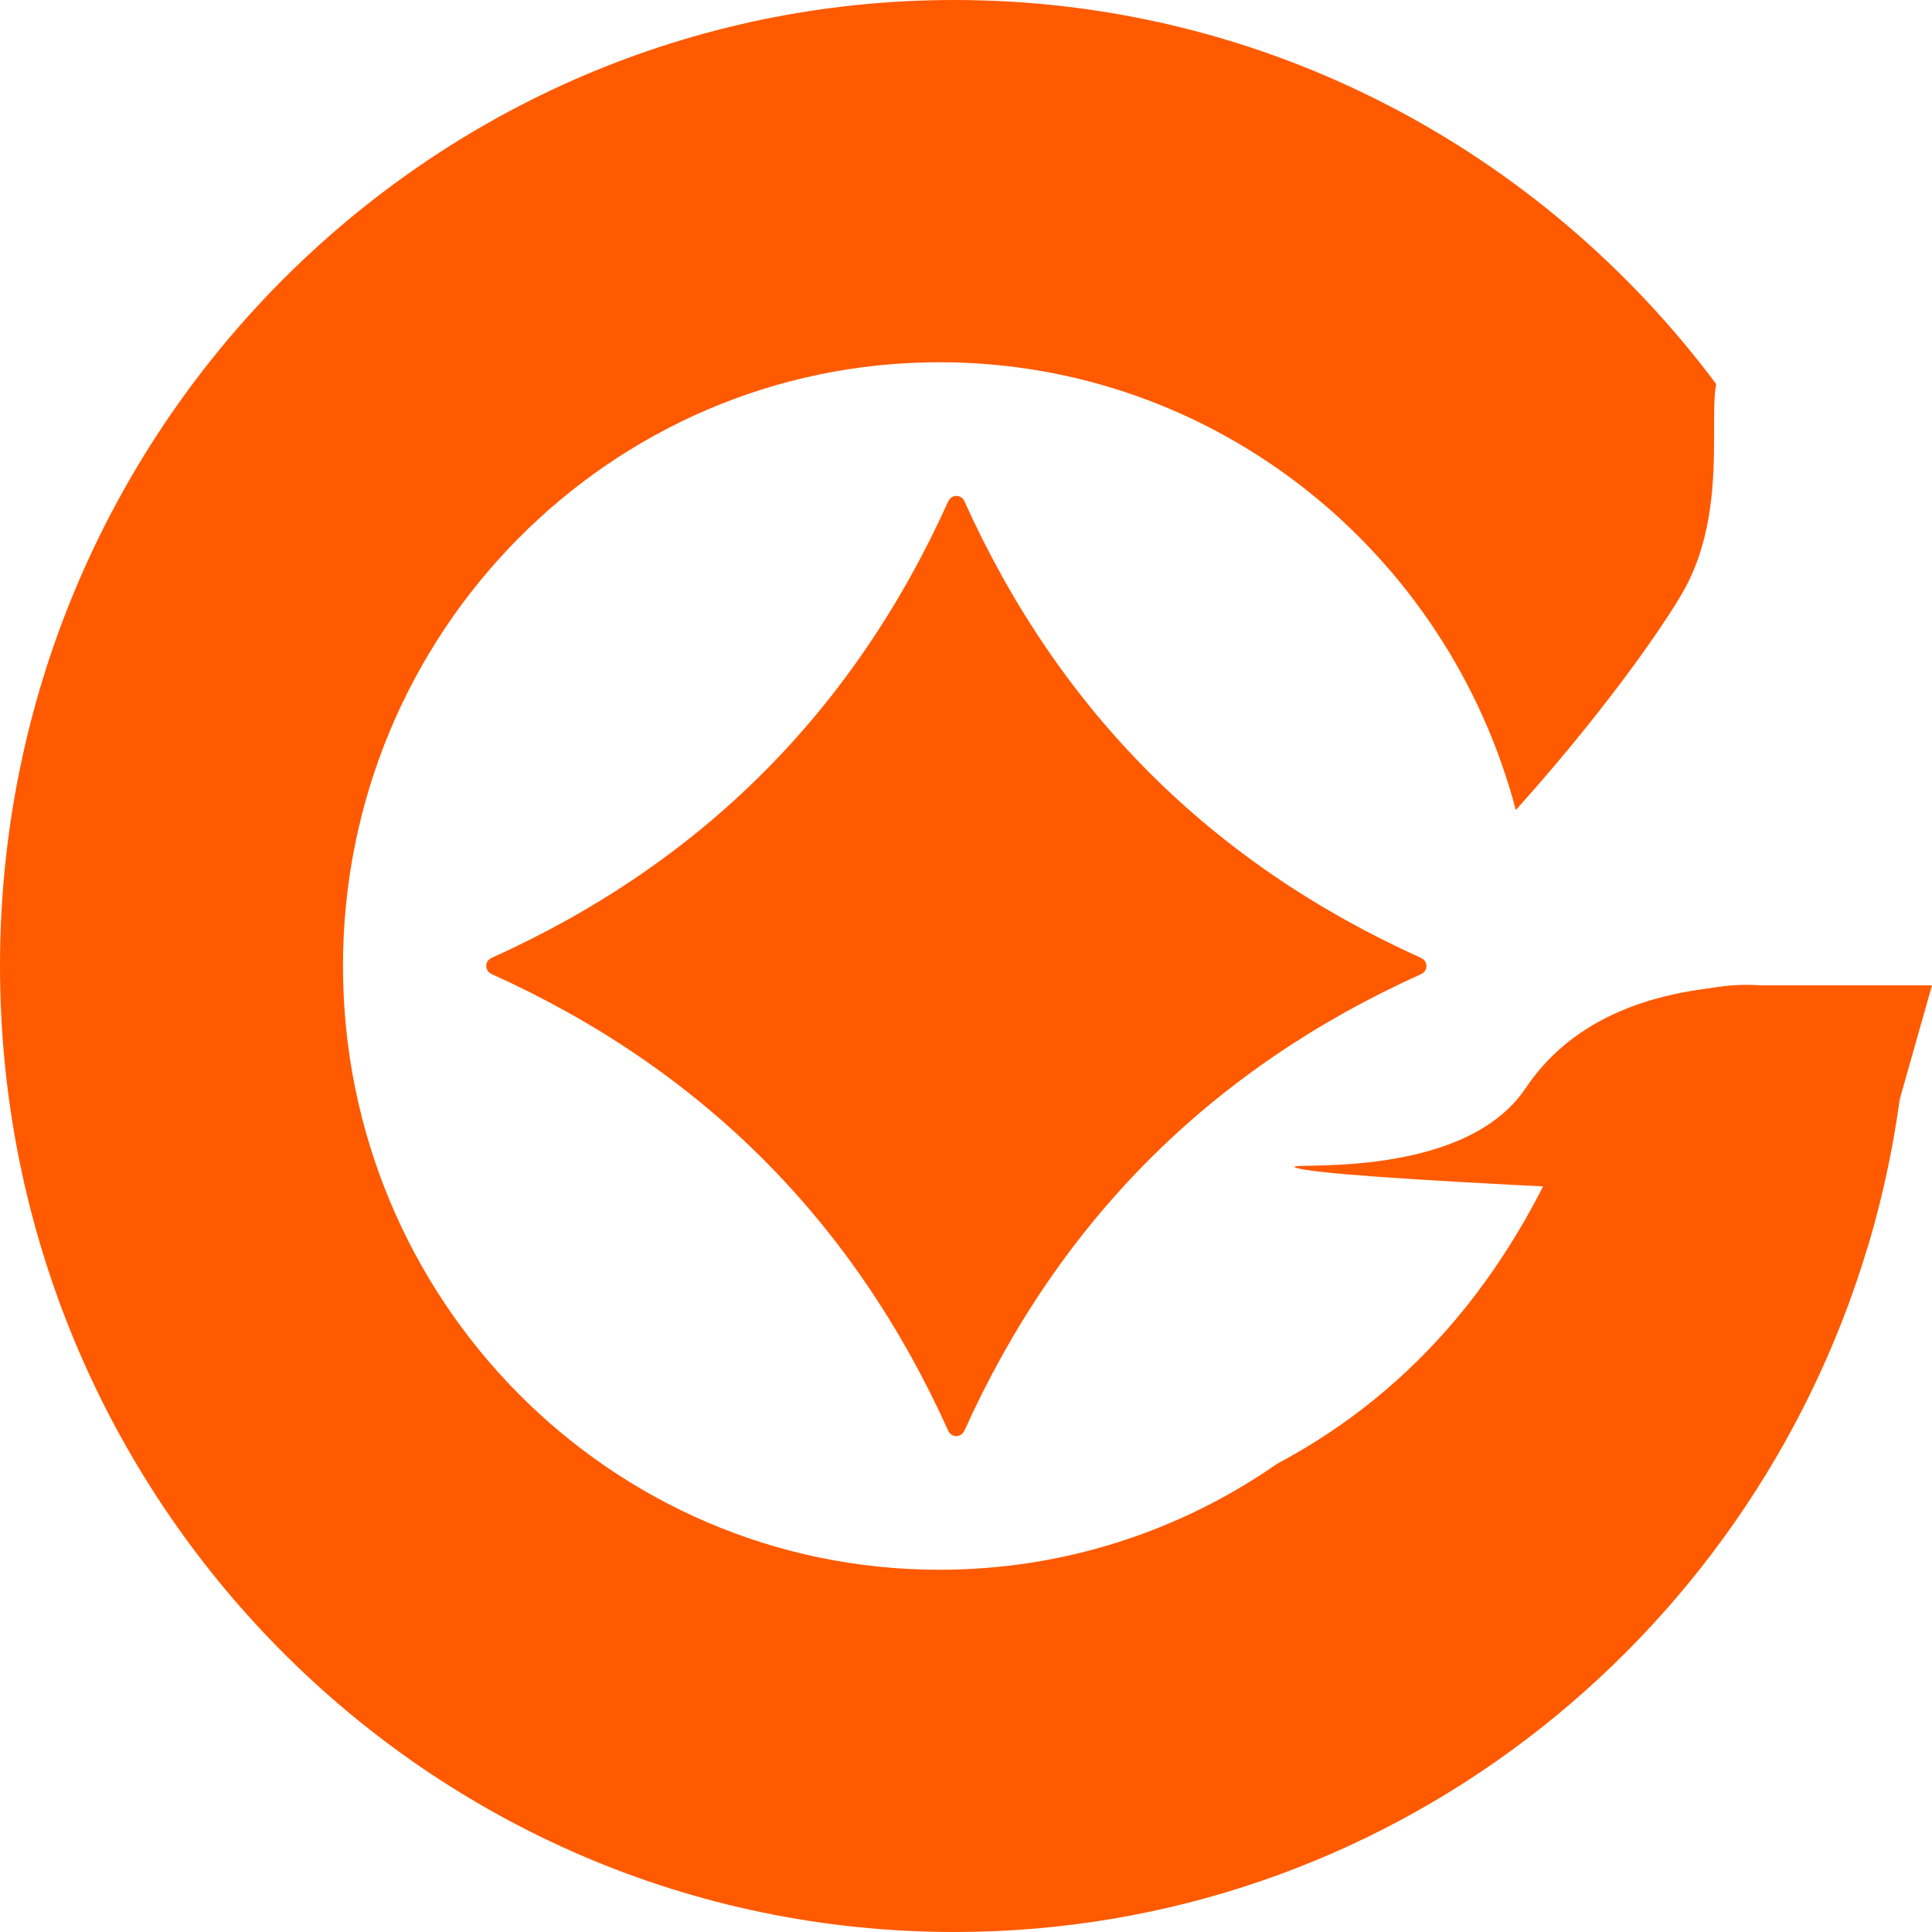 <?xml version="1.0" encoding="UTF-8"?>
<svg width="40px" height="40px" viewBox="0 0 40 40" version="1.1" xmlns="http://www.w3.org/2000/svg" xmlns:xlink="http://www.w3.org/1999/xlink">
    <title>编组 9备份</title>
    <g id="规范/logo" stroke="none" stroke-width="1" fill="none" fill-rule="evenodd">
        <g id="规范" transform="translate(-89, -228)" fill="#FF5A00">
            <g id="编组-9备份" transform="translate(89, 228)">
                <path d="M19.966,10.376 C20.946,12.549 22.224,14.424 23.8,16 C25.378,17.578 27.255,18.857 29.43,19.837 L29.43,19.839 C29.52,19.881 29.558,19.988 29.516,20.078 C29.497,20.118 29.464,20.149 29.424,20.167 C27.251,21.146 25.376,22.424 23.8,24 C22.222,25.578 20.943,27.455 19.963,29.63 L19.961,29.63 C19.919,29.72 19.812,29.758 19.722,29.716 C19.682,29.697 19.651,29.664 19.633,29.624 C18.654,27.451 17.376,25.576 15.8,24 C14.222,22.422 12.345,21.143 10.17,20.163 L10.17,20.161 C10.08,20.119 10.042,20.012 10.084,19.922 C10.103,19.882 10.136,19.851 10.176,19.833 C12.349,18.854 14.224,17.576 15.8,16 C17.378,14.422 18.657,12.545 19.637,10.37 L19.639,10.37 C19.681,10.28 19.788,10.242 19.878,10.284 C19.918,10.303 19.949,10.336 19.967,10.376 Z" id="多边形"></path>
                <path d="M19.759,0 C26.203,0 31.926,3.122 35.533,7.953 L35.539,7.917 C35.499,8.099 35.49,8.345 35.489,8.635 L35.488,9.004 C35.488,9.907 35.466,11.1 34.891,12.171 C34.618,12.679 33.462,14.447 31.43,16.719 L31.383,16.77 C29.977,11.432 25.167,7.5 19.45,7.5 C12.63,7.5 7.101,13.096 7.101,20 C7.101,26.904 12.63,32.5 19.45,32.5 C22.045,32.5 24.453,31.69 26.441,30.306 C29.309,28.782 31.4,26.287 32.716,22.821 C33.857,19.815 37.182,19.983 38.709,21.257 C39.032,21.526 39.258,21.844 39.4,22.193 C39.265,23.45 39.015,24.671 38.661,25.846 C38.609,25.922 38.568,25.984 38.537,26.031 L38.517,26.061 L38.526,26.049 C38.558,26.001 38.602,25.935 38.658,25.851 C36.187,34.042 28.661,40 19.759,40 C8.846,40 0,31.046 0,20 C0,8.954 8.846,0 19.759,0 Z" id="形状结合备份"></path>
                <path d="M26.841,24.179 C27.161,24.287 29.111,24.427 32.69,24.6 L38.81,24.6 L40,20.4 L36.131,20.4 C33.988,20.498 32.472,21.209 31.583,22.534 C30.25,24.52 26.36,24.019 26.841,24.179 Z" id="路径-5备份"></path>
            </g>
        </g>
    </g>
</svg>
